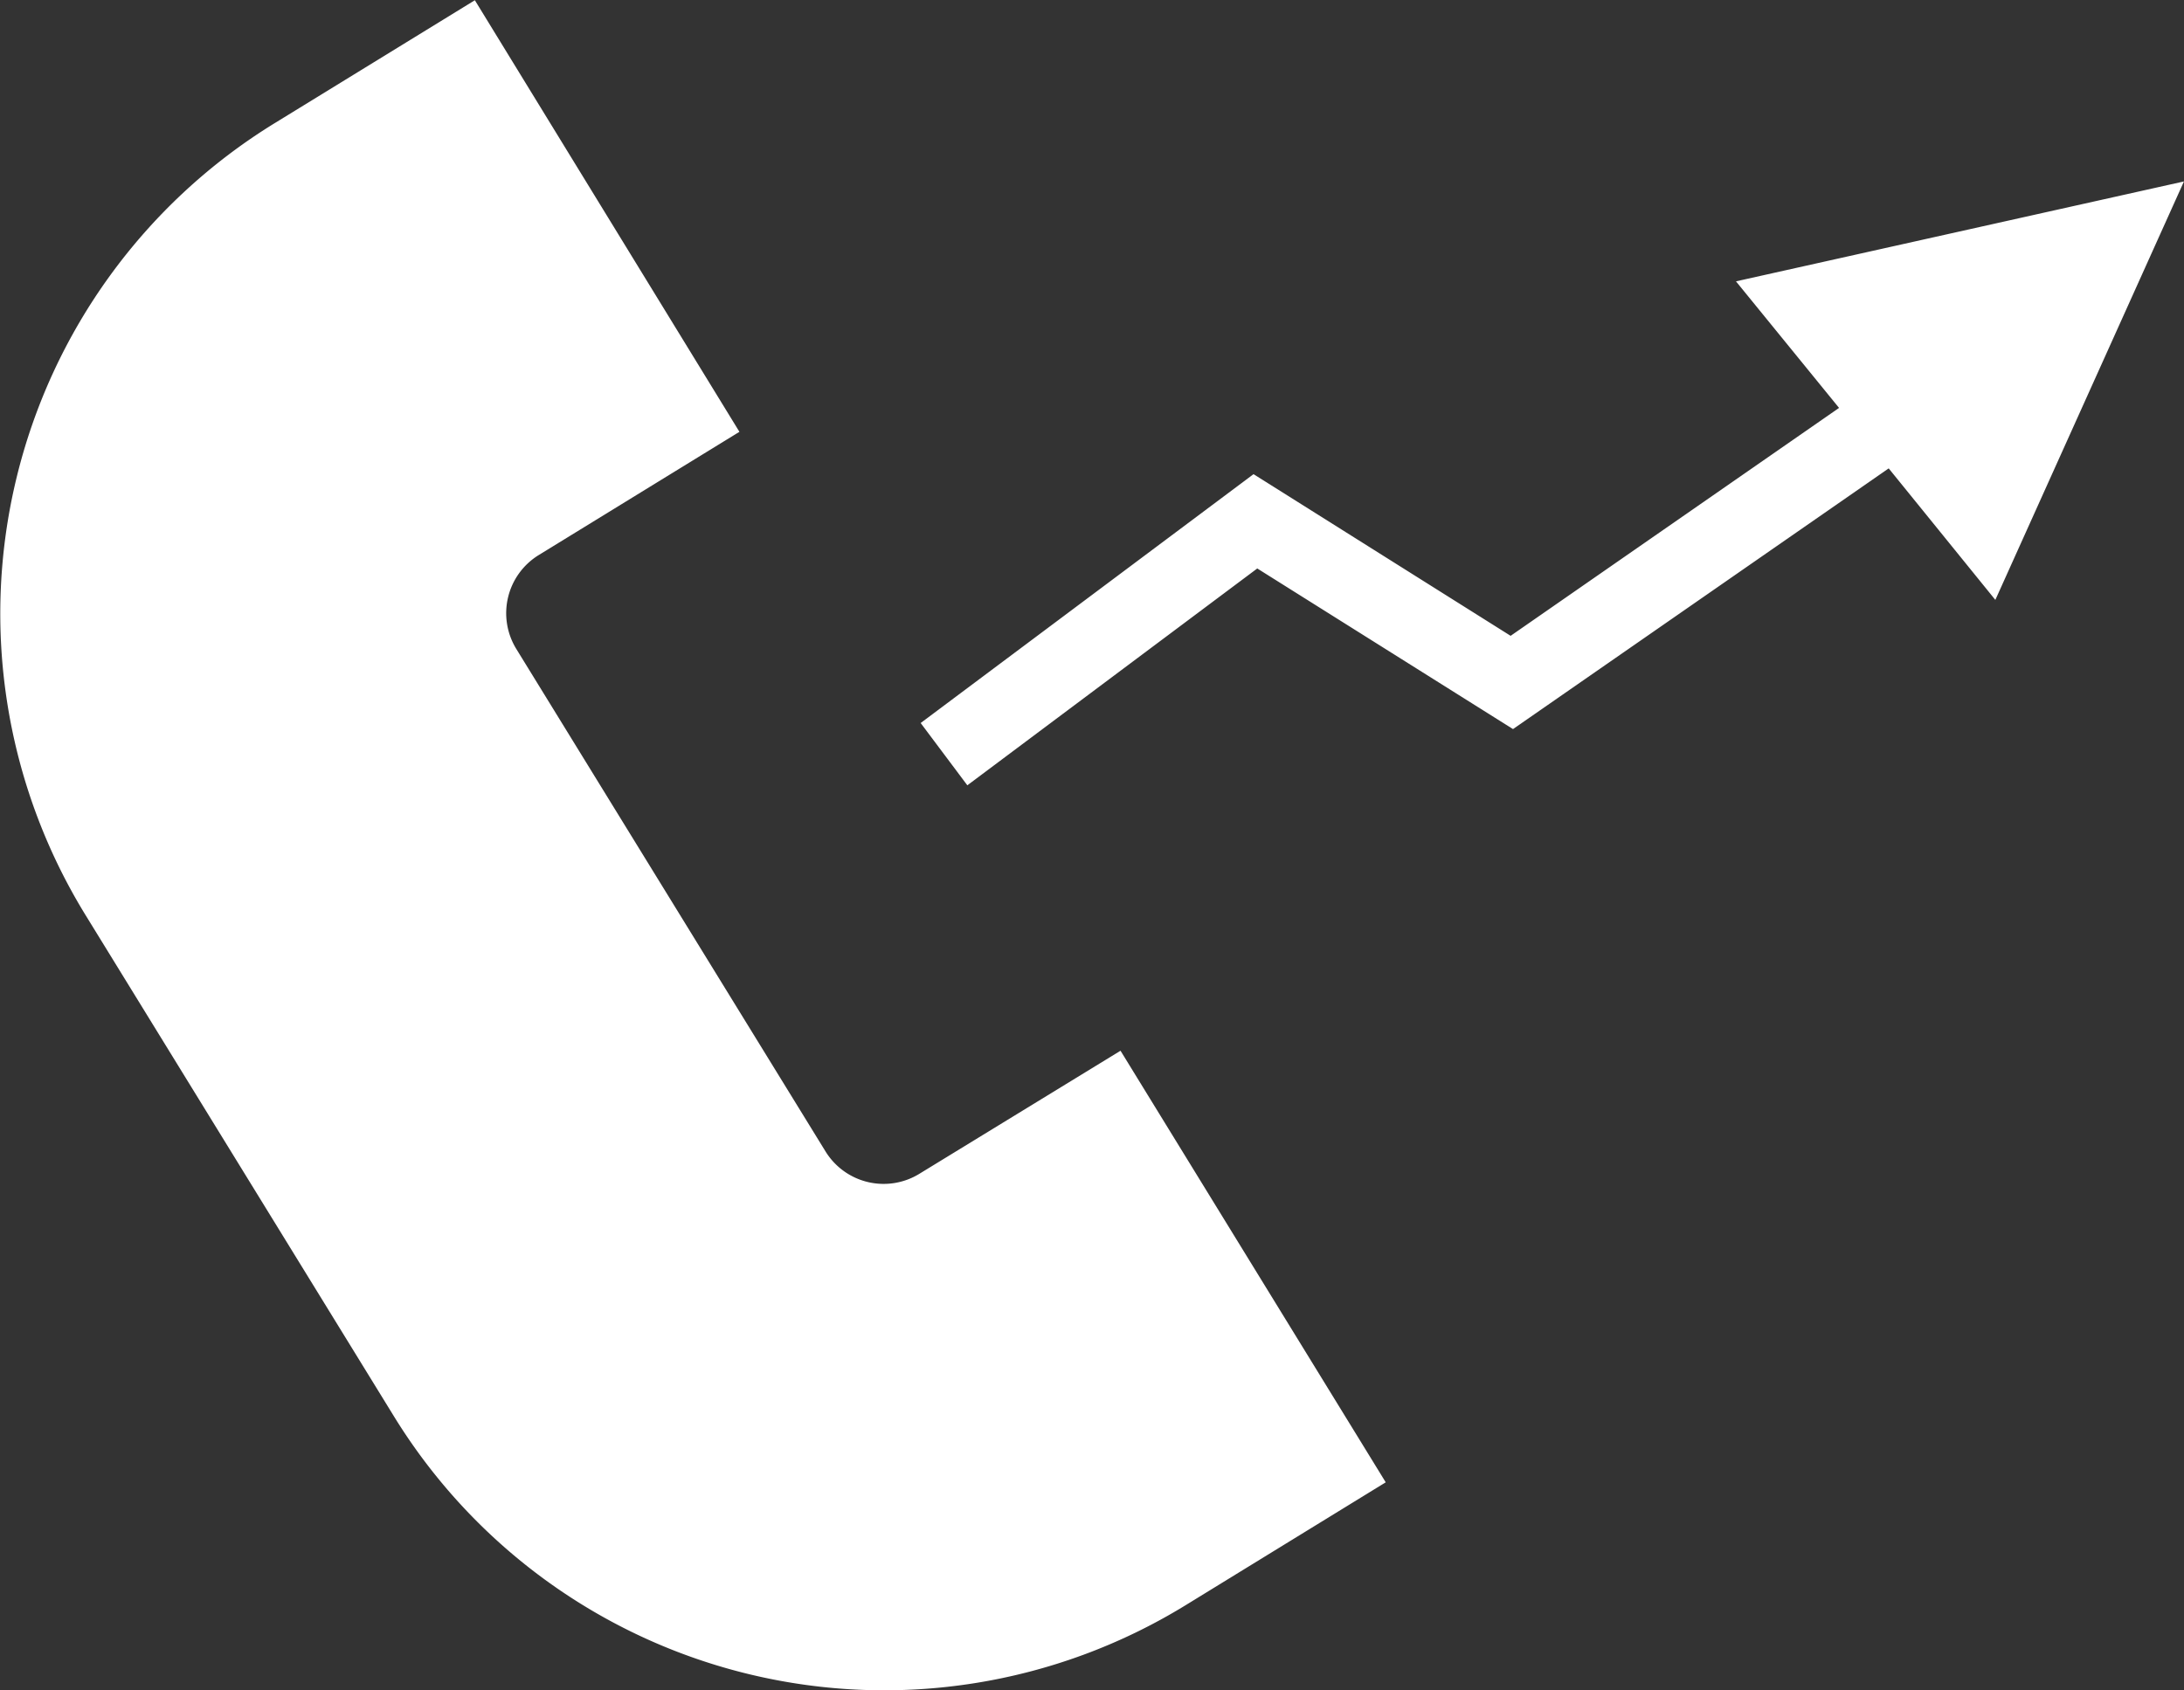 <svg xmlns="http://www.w3.org/2000/svg" width="37.438" height="28.984" fill="#fff"><rect width="100%" height="100%" fill="#333333" stroke="none"/><path d="M15.76 20.126a1.17 1.17 0 0 1-1.61-.385l-5.3-8.615a1.17 1.17 0 0 1 .385-1.609l3.44-2.113L8.14.004 4.7 2.117A9.87 9.87 0 0 0 1.454 15.67l5.3 8.616a9.87 9.87 0 0 0 13.56 3.243l3.44-2.113-4.546-7.4zM29.758 4.824l1.767 2.17-5.63 3.908-4.407-2.772-5.706 4.267.8 1.068 4.97-3.718 4.384 2.754 6.44-4.47 1.828 2.255 3.233-7.175z"/></svg>